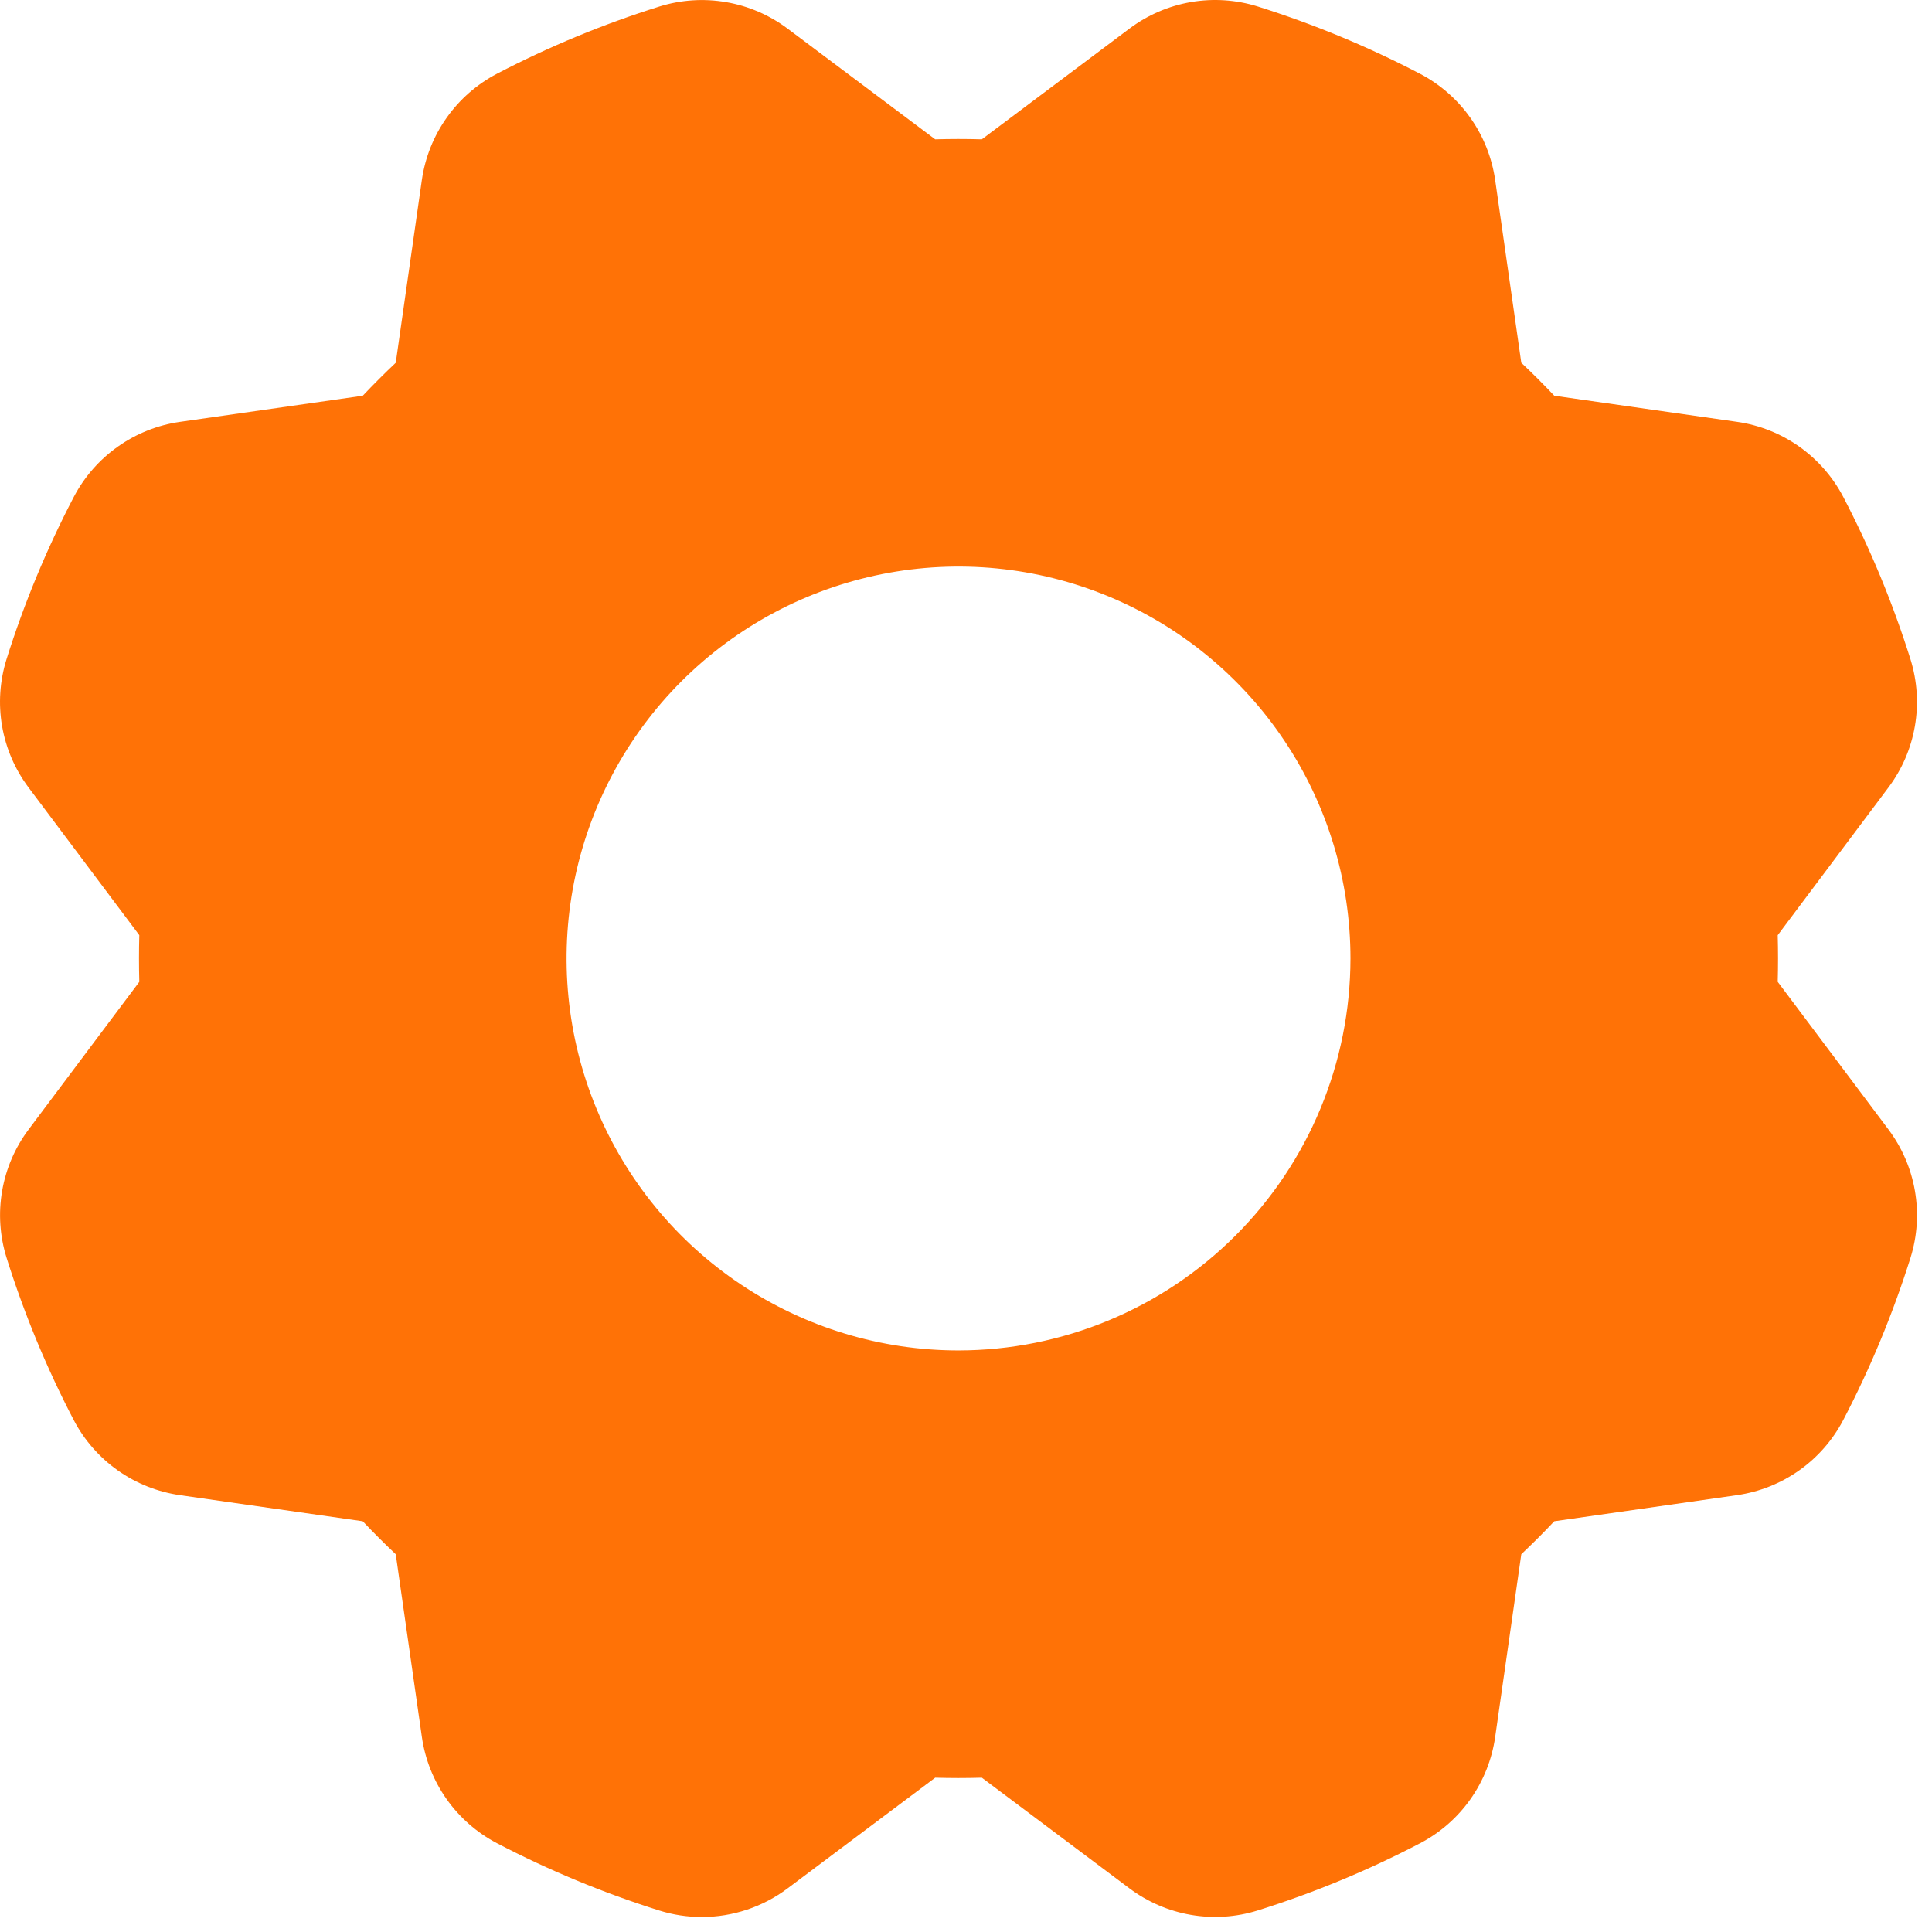 <?xml version="1.0" encoding="UTF-8"?> <svg xmlns="http://www.w3.org/2000/svg" width="87" height="87" viewBox="0 0 87 87" fill="none"> <path d="M85.041 50.863L80.053 44.213C80.072 43.513 80.072 42.812 80.053 42.112L85.039 35.461C85.649 34.648 86.057 33.701 86.23 32.699C86.403 31.697 86.336 30.668 86.034 29.697C85.242 27.171 84.228 24.721 83.004 22.375C82.531 21.473 81.851 20.697 81.019 20.109C80.188 19.522 79.228 19.14 78.221 18.996L69.991 17.82C69.75 17.566 69.506 17.314 69.259 17.067C69.012 16.821 68.761 16.576 68.505 16.335L67.329 8.106C67.184 7.099 66.803 6.141 66.217 5.311C65.631 4.48 64.856 3.8 63.956 3.327C61.61 2.101 59.161 1.085 56.636 0.291C55.664 -0.012 54.634 -0.079 53.63 0.093C52.627 0.266 51.679 0.674 50.864 1.285L44.213 6.273C43.513 6.253 42.813 6.253 42.113 6.273L35.462 1.286C34.648 0.676 33.701 0.268 32.699 0.096C31.697 -0.077 30.668 -0.01 29.697 0.292C27.172 1.083 24.722 2.097 22.375 3.321C21.474 3.794 20.697 4.474 20.11 5.306C19.522 6.138 19.141 7.097 18.996 8.105L17.821 16.335C17.566 16.576 17.314 16.82 17.068 17.067C16.821 17.314 16.577 17.565 16.335 17.82L8.106 18.997C7.099 19.141 6.141 19.522 5.311 20.109C4.48 20.695 3.8 21.47 3.327 22.37C2.101 24.715 1.085 27.165 0.292 29.69C-0.011 30.662 -0.079 31.692 0.093 32.695C0.266 33.698 0.674 34.646 1.285 35.461L6.273 42.112C6.254 42.812 6.254 43.513 6.273 44.213L1.287 50.863C0.677 51.677 0.269 52.624 0.096 53.626C-0.077 54.628 -0.01 55.657 0.292 56.628C1.084 59.153 2.098 61.604 3.322 63.95C3.795 64.852 4.475 65.628 5.307 66.216C6.138 66.803 7.098 67.184 8.105 67.329L16.335 68.504C16.576 68.759 16.82 69.01 17.067 69.257C17.314 69.504 17.565 69.748 17.821 69.99L18.997 78.219C19.142 79.226 19.523 80.184 20.109 81.014C20.695 81.845 21.471 82.525 22.37 82.998C24.716 84.224 27.166 85.24 29.69 86.034C30.309 86.227 30.953 86.326 31.601 86.326C32.993 86.326 34.347 85.875 35.462 85.04L42.113 80.052C42.813 80.072 43.512 80.072 44.213 80.052L50.864 85.039C51.678 85.648 52.625 86.056 53.627 86.229C54.629 86.402 55.657 86.335 56.629 86.033C59.154 85.242 61.604 84.228 63.95 83.003C64.852 82.531 65.629 81.85 66.216 81.019C66.803 80.187 67.185 79.228 67.329 78.22L68.505 69.99C68.76 69.748 69.011 69.504 69.258 69.258C69.505 69.011 69.749 68.76 69.99 68.504L78.22 67.328C79.226 67.183 80.184 66.802 81.015 66.216C81.846 65.63 82.525 64.855 82.999 63.955C84.225 61.609 85.24 59.16 86.034 56.635C86.337 55.663 86.405 54.633 86.232 53.63C86.06 52.626 85.651 51.678 85.041 50.863H85.041ZM43.163 60.812C39.672 60.812 36.26 59.777 33.358 57.838C30.455 55.898 28.193 53.142 26.857 49.917C25.521 46.692 25.172 43.143 25.852 39.719C26.534 36.295 28.215 33.151 30.683 30.682C33.151 28.214 36.296 26.533 39.72 25.852C43.144 25.171 46.693 25.52 49.918 26.856C53.143 28.192 55.899 30.454 57.839 33.357C59.778 36.259 60.813 39.672 60.813 43.163C60.808 47.842 58.947 52.328 55.638 55.637C52.329 58.946 47.843 60.807 43.163 60.812Z" fill="#FF7206"></path> </svg> 